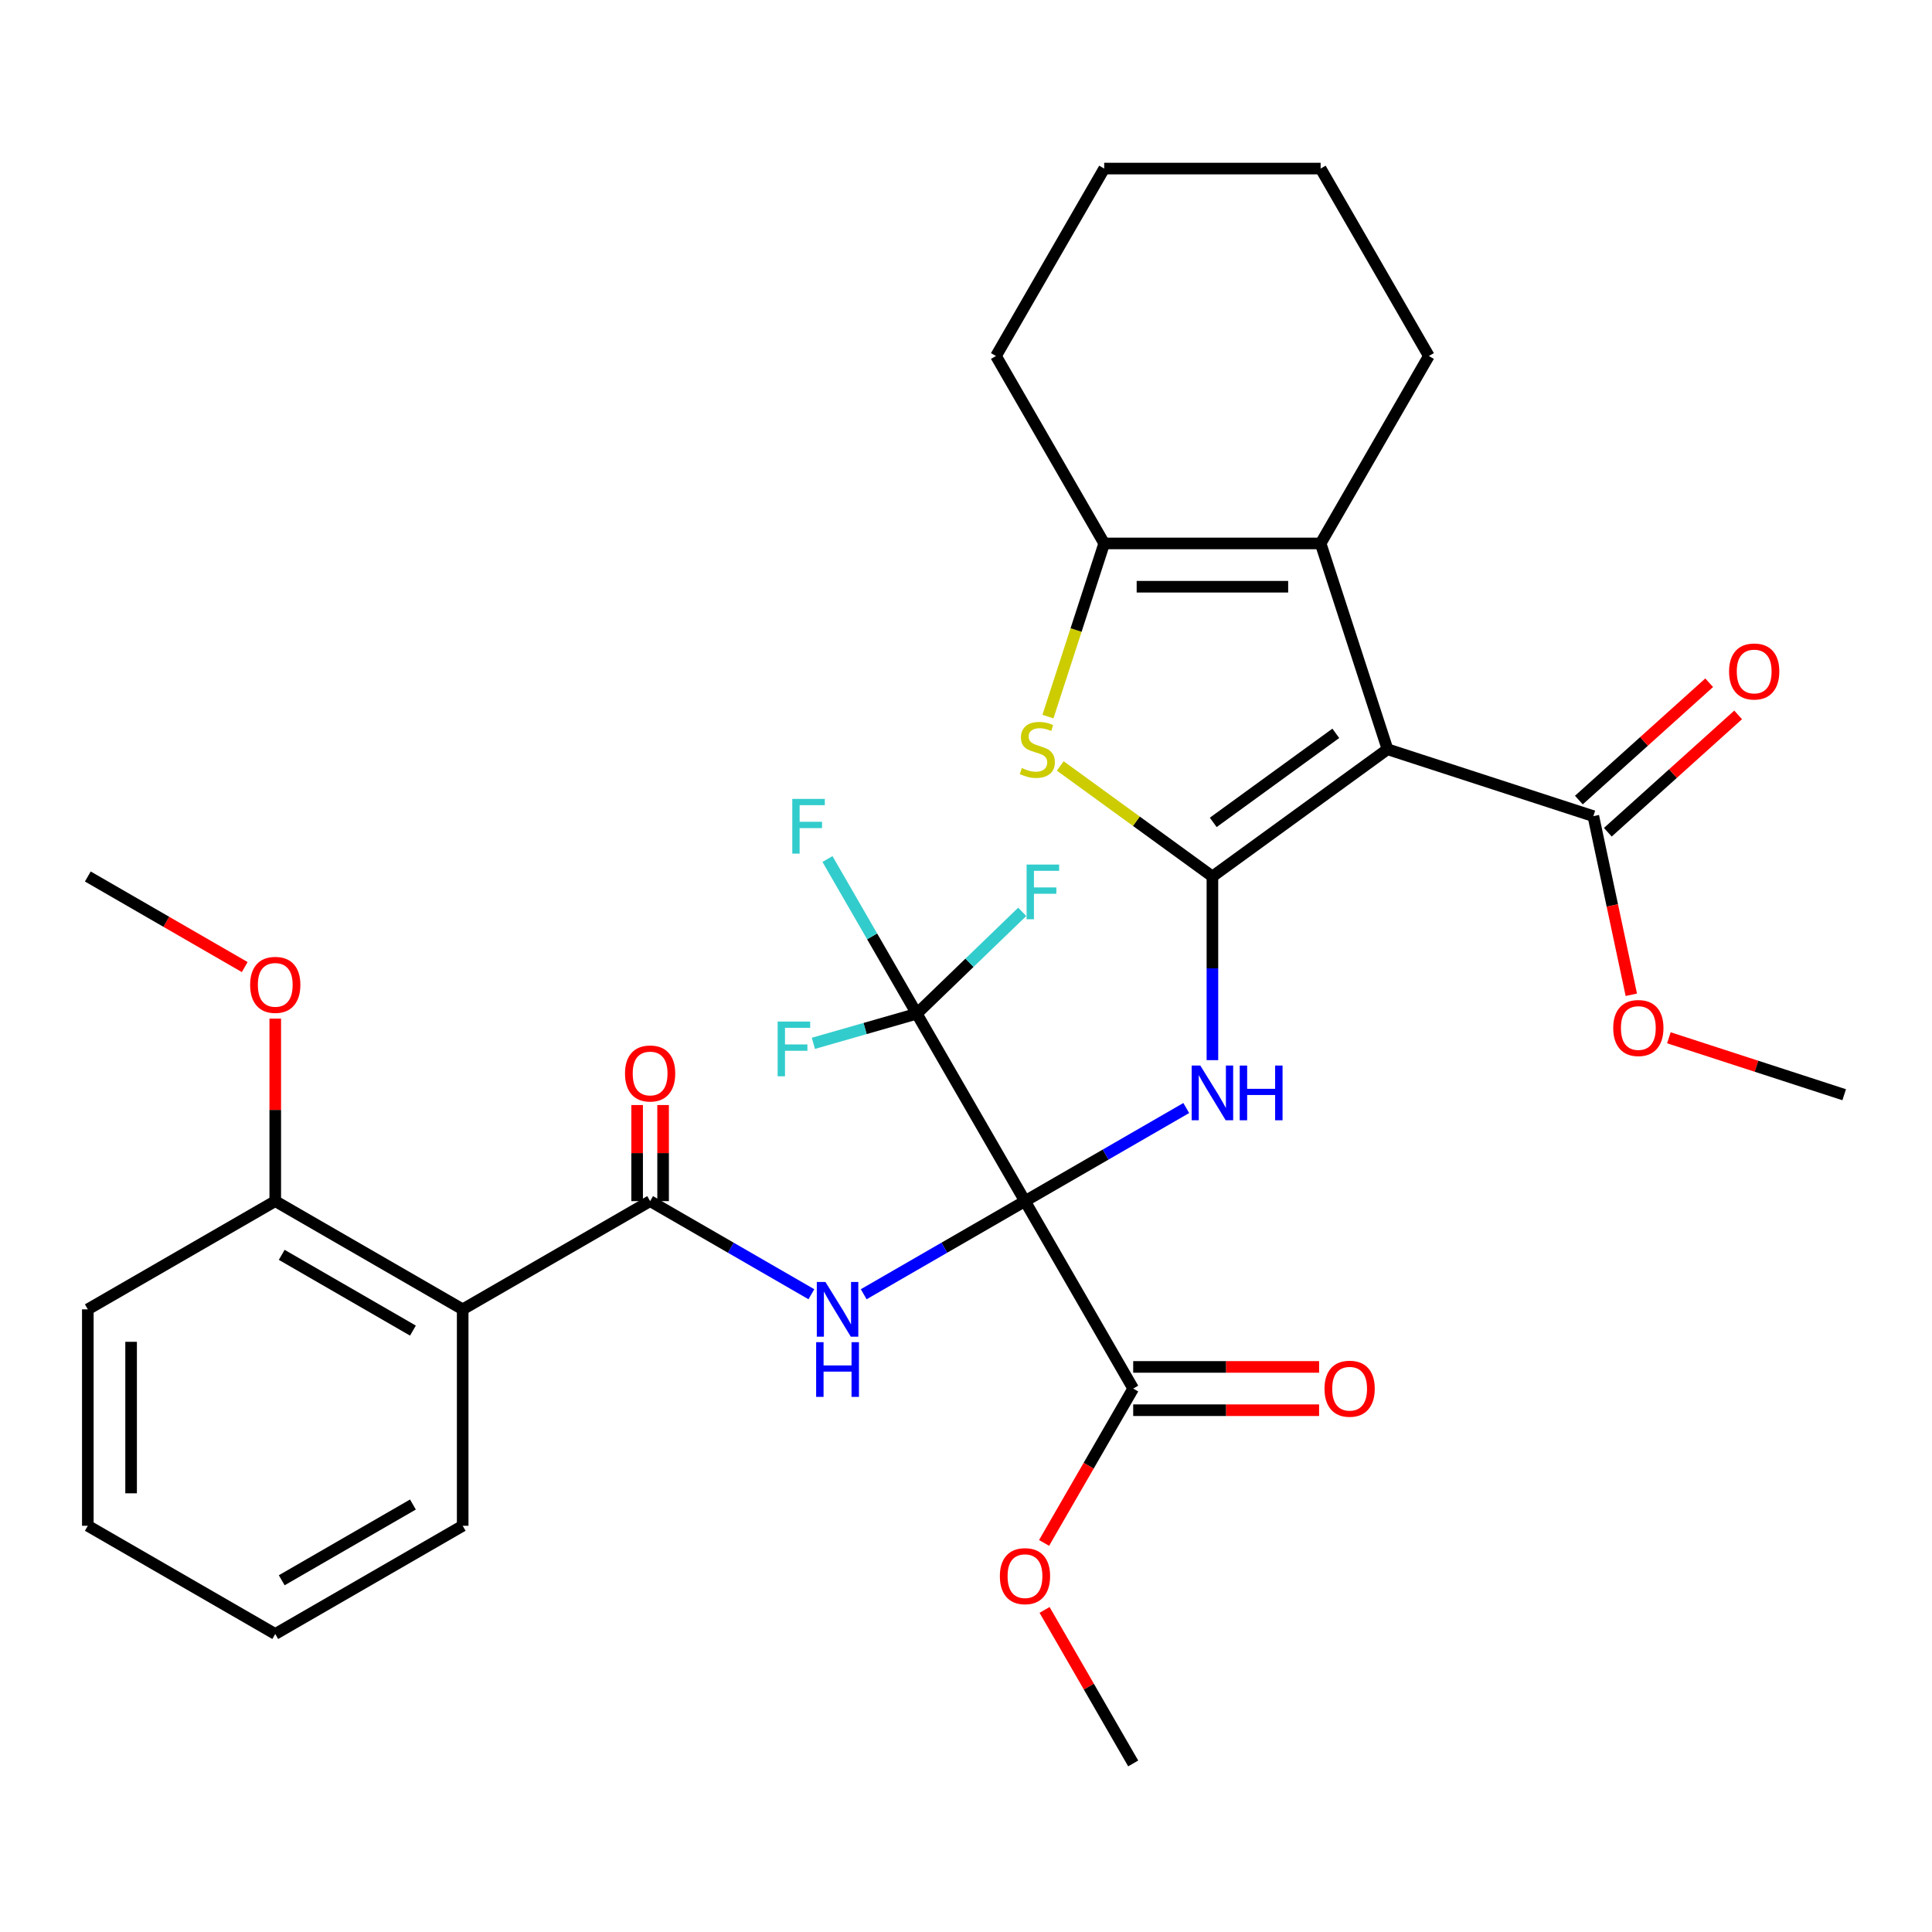<?xml version='1.0' encoding='iso-8859-1'?>
<svg version='1.1' baseProfile='full'
              xmlns='http://www.w3.org/2000/svg'
                      xmlns:rdkit='http://www.rdkit.org/xml'
                      xmlns:xlink='http://www.w3.org/1999/xlink'
                  xml:space='preserve'
width='1000px' height='1000px' viewBox='0 0 1000 1000'>
<!-- END OF HEADER -->
<rect style='opacity:1.0;fill:#FFFFFF;stroke:none' width='1000' height='1000' x='0' y='0'> </rect>
<path class='bond-2' d='M 530.53,621.703 L 572.267,597.606' style='fill:none;fill-rule:evenodd;stroke:#000000;stroke-width:6px;stroke-linecap:butt;stroke-linejoin:miter;stroke-opacity:1' />
<path class='bond-2' d='M 572.267,597.606 L 614.004,573.509' style='fill:none;fill-rule:evenodd;stroke:#0000FF;stroke-width:6px;stroke-linecap:butt;stroke-linejoin:miter;stroke-opacity:1' />
<path class='bond-3' d='M 530.53,621.703 L 488.792,645.8' style='fill:none;fill-rule:evenodd;stroke:#000000;stroke-width:6px;stroke-linecap:butt;stroke-linejoin:miter;stroke-opacity:1' />
<path class='bond-3' d='M 488.792,645.8 L 447.055,669.897' style='fill:none;fill-rule:evenodd;stroke:#0000FF;stroke-width:6px;stroke-linecap:butt;stroke-linejoin:miter;stroke-opacity:1' />
<path class='bond-6' d='M 530.53,621.703 L 474.518,524.688' style='fill:none;fill-rule:evenodd;stroke:#000000;stroke-width:6px;stroke-linecap:butt;stroke-linejoin:miter;stroke-opacity:1' />
<path class='bond-10' d='M 530.53,621.703 L 586.541,718.718' style='fill:none;fill-rule:evenodd;stroke:#000000;stroke-width:6px;stroke-linecap:butt;stroke-linejoin:miter;stroke-opacity:1' />
<path class='bond-0' d='M 627.545,453.668 L 627.545,501.199' style='fill:none;fill-rule:evenodd;stroke:#000000;stroke-width:6px;stroke-linecap:butt;stroke-linejoin:miter;stroke-opacity:1' />
<path class='bond-0' d='M 627.545,501.199 L 627.545,548.731' style='fill:none;fill-rule:evenodd;stroke:#0000FF;stroke-width:6px;stroke-linecap:butt;stroke-linejoin:miter;stroke-opacity:1' />
<path class='bond-1' d='M 627.545,453.668 L 718.174,387.822' style='fill:none;fill-rule:evenodd;stroke:#000000;stroke-width:6px;stroke-linecap:butt;stroke-linejoin:miter;stroke-opacity:1' />
<path class='bond-1' d='M 627.97,425.665 L 691.41,379.574' style='fill:none;fill-rule:evenodd;stroke:#000000;stroke-width:6px;stroke-linecap:butt;stroke-linejoin:miter;stroke-opacity:1' />
<path class='bond-4' d='M 627.545,453.668 L 588.171,425.061' style='fill:none;fill-rule:evenodd;stroke:#000000;stroke-width:6px;stroke-linecap:butt;stroke-linejoin:miter;stroke-opacity:1' />
<path class='bond-4' d='M 588.171,425.061 L 548.797,396.454' style='fill:none;fill-rule:evenodd;stroke:#CCCC00;stroke-width:6px;stroke-linecap:butt;stroke-linejoin:miter;stroke-opacity:1' />
<path class='bond-5' d='M 718.174,387.822 L 683.556,281.282' style='fill:none;fill-rule:evenodd;stroke:#000000;stroke-width:6px;stroke-linecap:butt;stroke-linejoin:miter;stroke-opacity:1' />
<path class='bond-11' d='M 718.174,387.822 L 824.714,422.44' style='fill:none;fill-rule:evenodd;stroke:#000000;stroke-width:6px;stroke-linecap:butt;stroke-linejoin:miter;stroke-opacity:1' />
<path class='bond-7' d='M 419.974,669.897 L 378.237,645.8' style='fill:none;fill-rule:evenodd;stroke:#0000FF;stroke-width:6px;stroke-linecap:butt;stroke-linejoin:miter;stroke-opacity:1' />
<path class='bond-7' d='M 378.237,645.8 L 336.5,621.703' style='fill:none;fill-rule:evenodd;stroke:#000000;stroke-width:6px;stroke-linecap:butt;stroke-linejoin:miter;stroke-opacity:1' />
<path class='bond-8' d='M 542.414,370.902 L 556.973,326.092' style='fill:none;fill-rule:evenodd;stroke:#CCCC00;stroke-width:6px;stroke-linecap:butt;stroke-linejoin:miter;stroke-opacity:1' />
<path class='bond-8' d='M 556.973,326.092 L 571.533,281.282' style='fill:none;fill-rule:evenodd;stroke:#000000;stroke-width:6px;stroke-linecap:butt;stroke-linejoin:miter;stroke-opacity:1' />
<path class='bond-21' d='M 683.556,281.282 L 739.568,184.267' style='fill:none;fill-rule:evenodd;stroke:#000000;stroke-width:6px;stroke-linecap:butt;stroke-linejoin:miter;stroke-opacity:1' />
<path class='bond-33' d='M 683.556,281.282 L 571.533,281.282' style='fill:none;fill-rule:evenodd;stroke:#000000;stroke-width:6px;stroke-linecap:butt;stroke-linejoin:miter;stroke-opacity:1' />
<path class='bond-33' d='M 666.753,303.687 L 588.337,303.687' style='fill:none;fill-rule:evenodd;stroke:#000000;stroke-width:6px;stroke-linecap:butt;stroke-linejoin:miter;stroke-opacity:1' />
<path class='bond-16' d='M 474.518,524.688 L 451.408,484.661' style='fill:none;fill-rule:evenodd;stroke:#000000;stroke-width:6px;stroke-linecap:butt;stroke-linejoin:miter;stroke-opacity:1' />
<path class='bond-16' d='M 451.408,484.661 L 428.299,444.634' style='fill:none;fill-rule:evenodd;stroke:#33CCCC;stroke-width:6px;stroke-linecap:butt;stroke-linejoin:miter;stroke-opacity:1' />
<path class='bond-17' d='M 474.518,524.688 L 501.808,498.331' style='fill:none;fill-rule:evenodd;stroke:#000000;stroke-width:6px;stroke-linecap:butt;stroke-linejoin:miter;stroke-opacity:1' />
<path class='bond-17' d='M 501.808,498.331 L 529.098,471.975' style='fill:none;fill-rule:evenodd;stroke:#33CCCC;stroke-width:6px;stroke-linecap:butt;stroke-linejoin:miter;stroke-opacity:1' />
<path class='bond-18' d='M 474.518,524.688 L 447.761,532.359' style='fill:none;fill-rule:evenodd;stroke:#000000;stroke-width:6px;stroke-linecap:butt;stroke-linejoin:miter;stroke-opacity:1' />
<path class='bond-18' d='M 447.761,532.359 L 421.005,540.03' style='fill:none;fill-rule:evenodd;stroke:#33CCCC;stroke-width:6px;stroke-linecap:butt;stroke-linejoin:miter;stroke-opacity:1' />
<path class='bond-9' d='M 336.5,621.703 L 239.485,677.715' style='fill:none;fill-rule:evenodd;stroke:#000000;stroke-width:6px;stroke-linecap:butt;stroke-linejoin:miter;stroke-opacity:1' />
<path class='bond-12' d='M 343.221,621.703 L 343.221,596.836' style='fill:none;fill-rule:evenodd;stroke:#000000;stroke-width:6px;stroke-linecap:butt;stroke-linejoin:miter;stroke-opacity:1' />
<path class='bond-12' d='M 343.221,596.836 L 343.221,571.968' style='fill:none;fill-rule:evenodd;stroke:#FF0000;stroke-width:6px;stroke-linecap:butt;stroke-linejoin:miter;stroke-opacity:1' />
<path class='bond-12' d='M 329.778,621.703 L 329.778,596.836' style='fill:none;fill-rule:evenodd;stroke:#000000;stroke-width:6px;stroke-linecap:butt;stroke-linejoin:miter;stroke-opacity:1' />
<path class='bond-12' d='M 329.778,596.836 L 329.778,571.968' style='fill:none;fill-rule:evenodd;stroke:#FF0000;stroke-width:6px;stroke-linecap:butt;stroke-linejoin:miter;stroke-opacity:1' />
<path class='bond-22' d='M 571.533,281.282 L 515.521,184.267' style='fill:none;fill-rule:evenodd;stroke:#000000;stroke-width:6px;stroke-linecap:butt;stroke-linejoin:miter;stroke-opacity:1' />
<path class='bond-13' d='M 239.485,677.715 L 142.47,621.703' style='fill:none;fill-rule:evenodd;stroke:#000000;stroke-width:6px;stroke-linecap:butt;stroke-linejoin:miter;stroke-opacity:1' />
<path class='bond-13' d='M 213.73,688.716 L 145.82,649.508' style='fill:none;fill-rule:evenodd;stroke:#000000;stroke-width:6px;stroke-linecap:butt;stroke-linejoin:miter;stroke-opacity:1' />
<path class='bond-23' d='M 239.485,677.715 L 239.485,789.738' style='fill:none;fill-rule:evenodd;stroke:#000000;stroke-width:6px;stroke-linecap:butt;stroke-linejoin:miter;stroke-opacity:1' />
<path class='bond-14' d='M 586.541,729.92 L 634.653,729.92' style='fill:none;fill-rule:evenodd;stroke:#000000;stroke-width:6px;stroke-linecap:butt;stroke-linejoin:miter;stroke-opacity:1' />
<path class='bond-14' d='M 634.653,729.92 L 682.764,729.92' style='fill:none;fill-rule:evenodd;stroke:#FF0000;stroke-width:6px;stroke-linecap:butt;stroke-linejoin:miter;stroke-opacity:1' />
<path class='bond-14' d='M 586.541,707.516 L 634.653,707.516' style='fill:none;fill-rule:evenodd;stroke:#000000;stroke-width:6px;stroke-linecap:butt;stroke-linejoin:miter;stroke-opacity:1' />
<path class='bond-14' d='M 634.653,707.516 L 682.764,707.516' style='fill:none;fill-rule:evenodd;stroke:#FF0000;stroke-width:6px;stroke-linecap:butt;stroke-linejoin:miter;stroke-opacity:1' />
<path class='bond-19' d='M 586.541,718.718 L 563.478,758.665' style='fill:none;fill-rule:evenodd;stroke:#000000;stroke-width:6px;stroke-linecap:butt;stroke-linejoin:miter;stroke-opacity:1' />
<path class='bond-19' d='M 563.478,758.665 L 540.414,798.613' style='fill:none;fill-rule:evenodd;stroke:#FF0000;stroke-width:6px;stroke-linecap:butt;stroke-linejoin:miter;stroke-opacity:1' />
<path class='bond-15' d='M 832.21,430.764 L 865.934,400.399' style='fill:none;fill-rule:evenodd;stroke:#000000;stroke-width:6px;stroke-linecap:butt;stroke-linejoin:miter;stroke-opacity:1' />
<path class='bond-15' d='M 865.934,400.399 L 899.659,370.033' style='fill:none;fill-rule:evenodd;stroke:#FF0000;stroke-width:6px;stroke-linecap:butt;stroke-linejoin:miter;stroke-opacity:1' />
<path class='bond-15' d='M 817.218,414.115 L 850.943,383.749' style='fill:none;fill-rule:evenodd;stroke:#000000;stroke-width:6px;stroke-linecap:butt;stroke-linejoin:miter;stroke-opacity:1' />
<path class='bond-15' d='M 850.943,383.749 L 884.667,353.383' style='fill:none;fill-rule:evenodd;stroke:#FF0000;stroke-width:6px;stroke-linecap:butt;stroke-linejoin:miter;stroke-opacity:1' />
<path class='bond-20' d='M 824.714,422.44 L 834.54,468.667' style='fill:none;fill-rule:evenodd;stroke:#000000;stroke-width:6px;stroke-linecap:butt;stroke-linejoin:miter;stroke-opacity:1' />
<path class='bond-20' d='M 834.54,468.667 L 844.366,514.894' style='fill:none;fill-rule:evenodd;stroke:#FF0000;stroke-width:6px;stroke-linecap:butt;stroke-linejoin:miter;stroke-opacity:1' />
<path class='bond-24' d='M 142.47,621.703 L 142.47,574.472' style='fill:none;fill-rule:evenodd;stroke:#000000;stroke-width:6px;stroke-linecap:butt;stroke-linejoin:miter;stroke-opacity:1' />
<path class='bond-24' d='M 142.47,574.472 L 142.47,527.24' style='fill:none;fill-rule:evenodd;stroke:#FF0000;stroke-width:6px;stroke-linecap:butt;stroke-linejoin:miter;stroke-opacity:1' />
<path class='bond-25' d='M 142.47,621.703 L 45.455,677.715' style='fill:none;fill-rule:evenodd;stroke:#000000;stroke-width:6px;stroke-linecap:butt;stroke-linejoin:miter;stroke-opacity:1' />
<path class='bond-26' d='M 540.668,833.294 L 563.605,873.021' style='fill:none;fill-rule:evenodd;stroke:#FF0000;stroke-width:6px;stroke-linecap:butt;stroke-linejoin:miter;stroke-opacity:1' />
<path class='bond-26' d='M 563.605,873.021 L 586.541,912.748' style='fill:none;fill-rule:evenodd;stroke:#000000;stroke-width:6px;stroke-linecap:butt;stroke-linejoin:miter;stroke-opacity:1' />
<path class='bond-27' d='M 863.806,537.149 L 909.175,551.89' style='fill:none;fill-rule:evenodd;stroke:#FF0000;stroke-width:6px;stroke-linecap:butt;stroke-linejoin:miter;stroke-opacity:1' />
<path class='bond-27' d='M 909.175,551.89 L 954.545,566.632' style='fill:none;fill-rule:evenodd;stroke:#000000;stroke-width:6px;stroke-linecap:butt;stroke-linejoin:miter;stroke-opacity:1' />
<path class='bond-29' d='M 739.568,184.267 L 683.556,87.252' style='fill:none;fill-rule:evenodd;stroke:#000000;stroke-width:6px;stroke-linecap:butt;stroke-linejoin:miter;stroke-opacity:1' />
<path class='bond-31' d='M 515.521,184.267 L 571.533,87.252' style='fill:none;fill-rule:evenodd;stroke:#000000;stroke-width:6px;stroke-linecap:butt;stroke-linejoin:miter;stroke-opacity:1' />
<path class='bond-30' d='M 239.485,789.738 L 142.47,845.75' style='fill:none;fill-rule:evenodd;stroke:#000000;stroke-width:6px;stroke-linecap:butt;stroke-linejoin:miter;stroke-opacity:1' />
<path class='bond-30' d='M 213.73,778.737 L 145.82,817.945' style='fill:none;fill-rule:evenodd;stroke:#000000;stroke-width:6px;stroke-linecap:butt;stroke-linejoin:miter;stroke-opacity:1' />
<path class='bond-28' d='M 126.669,500.557 L 86.062,477.113' style='fill:none;fill-rule:evenodd;stroke:#FF0000;stroke-width:6px;stroke-linecap:butt;stroke-linejoin:miter;stroke-opacity:1' />
<path class='bond-28' d='M 86.062,477.113 L 45.455,453.668' style='fill:none;fill-rule:evenodd;stroke:#000000;stroke-width:6px;stroke-linecap:butt;stroke-linejoin:miter;stroke-opacity:1' />
<path class='bond-34' d='M 45.455,677.715 L 45.455,789.738' style='fill:none;fill-rule:evenodd;stroke:#000000;stroke-width:6px;stroke-linecap:butt;stroke-linejoin:miter;stroke-opacity:1' />
<path class='bond-34' d='M 67.859,694.518 L 67.859,772.935' style='fill:none;fill-rule:evenodd;stroke:#000000;stroke-width:6px;stroke-linecap:butt;stroke-linejoin:miter;stroke-opacity:1' />
<path class='bond-35' d='M 683.556,87.252 L 571.533,87.252' style='fill:none;fill-rule:evenodd;stroke:#000000;stroke-width:6px;stroke-linecap:butt;stroke-linejoin:miter;stroke-opacity:1' />
<path class='bond-32' d='M 142.47,845.75 L 45.455,789.738' style='fill:none;fill-rule:evenodd;stroke:#000000;stroke-width:6px;stroke-linecap:butt;stroke-linejoin:miter;stroke-opacity:1' />
<path  class='atom-3' d='M 621.285 551.531
L 630.565 566.531
Q 631.485 568.011, 632.965 570.691
Q 634.445 573.371, 634.525 573.531
L 634.525 551.531
L 638.285 551.531
L 638.285 579.851
L 634.405 579.851
L 624.445 563.451
Q 623.285 561.531, 622.045 559.331
Q 620.845 557.131, 620.485 556.451
L 620.485 579.851
L 616.805 579.851
L 616.805 551.531
L 621.285 551.531
' fill='#0000FF'/>
<path  class='atom-3' d='M 641.685 551.531
L 645.525 551.531
L 645.525 563.571
L 660.005 563.571
L 660.005 551.531
L 663.845 551.531
L 663.845 579.851
L 660.005 579.851
L 660.005 566.771
L 645.525 566.771
L 645.525 579.851
L 641.685 579.851
L 641.685 551.531
' fill='#0000FF'/>
<path  class='atom-4' d='M 427.255 663.555
L 436.535 678.555
Q 437.455 680.035, 438.935 682.715
Q 440.415 685.395, 440.495 685.555
L 440.495 663.555
L 444.255 663.555
L 444.255 691.875
L 440.375 691.875
L 430.415 675.475
Q 429.255 673.555, 428.015 671.355
Q 426.815 669.155, 426.455 668.475
L 426.455 691.875
L 422.775 691.875
L 422.775 663.555
L 427.255 663.555
' fill='#0000FF'/>
<path  class='atom-4' d='M 422.435 694.707
L 426.275 694.707
L 426.275 706.747
L 440.755 706.747
L 440.755 694.707
L 444.595 694.707
L 444.595 723.027
L 440.755 723.027
L 440.755 709.947
L 426.275 709.947
L 426.275 723.027
L 422.435 723.027
L 422.435 694.707
' fill='#0000FF'/>
<path  class='atom-5' d='M 528.916 397.542
Q 529.236 397.662, 530.556 398.222
Q 531.876 398.782, 533.316 399.142
Q 534.796 399.462, 536.236 399.462
Q 538.916 399.462, 540.476 398.182
Q 542.036 396.862, 542.036 394.582
Q 542.036 393.022, 541.236 392.062
Q 540.476 391.102, 539.276 390.582
Q 538.076 390.062, 536.076 389.462
Q 533.556 388.702, 532.036 387.982
Q 530.556 387.262, 529.476 385.742
Q 528.436 384.222, 528.436 381.662
Q 528.436 378.102, 530.836 375.902
Q 533.276 373.702, 538.076 373.702
Q 541.356 373.702, 545.076 375.262
L 544.156 378.342
Q 540.756 376.942, 538.196 376.942
Q 535.436 376.942, 533.916 378.102
Q 532.396 379.222, 532.436 381.182
Q 532.436 382.702, 533.196 383.622
Q 533.996 384.542, 535.116 385.062
Q 536.276 385.582, 538.196 386.182
Q 540.756 386.982, 542.276 387.782
Q 543.796 388.582, 544.876 390.222
Q 545.996 391.822, 545.996 394.582
Q 545.996 398.502, 543.356 400.622
Q 540.756 402.702, 536.396 402.702
Q 533.876 402.702, 531.956 402.142
Q 530.076 401.622, 527.836 400.702
L 528.916 397.542
' fill='#CCCC00'/>
<path  class='atom-13' d='M 323.5 555.634
Q 323.5 548.834, 326.86 545.034
Q 330.22 541.234, 336.5 541.234
Q 342.78 541.234, 346.14 545.034
Q 349.5 548.834, 349.5 555.634
Q 349.5 562.514, 346.1 566.434
Q 342.7 570.314, 336.5 570.314
Q 330.26 570.314, 326.86 566.434
Q 323.5 562.554, 323.5 555.634
M 336.5 567.114
Q 340.82 567.114, 343.14 564.234
Q 345.5 561.314, 345.5 555.634
Q 345.5 550.074, 343.14 547.274
Q 340.82 544.434, 336.5 544.434
Q 332.18 544.434, 329.82 547.234
Q 327.5 550.034, 327.5 555.634
Q 327.5 561.354, 329.82 564.234
Q 332.18 567.114, 336.5 567.114
' fill='#FF0000'/>
<path  class='atom-15' d='M 685.565 718.798
Q 685.565 711.998, 688.925 708.198
Q 692.285 704.398, 698.565 704.398
Q 704.845 704.398, 708.205 708.198
Q 711.565 711.998, 711.565 718.798
Q 711.565 725.678, 708.165 729.598
Q 704.765 733.478, 698.565 733.478
Q 692.325 733.478, 688.925 729.598
Q 685.565 725.718, 685.565 718.798
M 698.565 730.278
Q 702.885 730.278, 705.205 727.398
Q 707.565 724.478, 707.565 718.798
Q 707.565 713.238, 705.205 710.438
Q 702.885 707.598, 698.565 707.598
Q 694.245 707.598, 691.885 710.398
Q 689.565 713.198, 689.565 718.798
Q 689.565 724.518, 691.885 727.398
Q 694.245 730.278, 698.565 730.278
' fill='#FF0000'/>
<path  class='atom-16' d='M 894.964 347.561
Q 894.964 340.761, 898.324 336.961
Q 901.684 333.161, 907.964 333.161
Q 914.244 333.161, 917.604 336.961
Q 920.964 340.761, 920.964 347.561
Q 920.964 354.441, 917.564 358.361
Q 914.164 362.241, 907.964 362.241
Q 901.724 362.241, 898.324 358.361
Q 894.964 354.481, 894.964 347.561
M 907.964 359.041
Q 912.284 359.041, 914.604 356.161
Q 916.964 353.241, 916.964 347.561
Q 916.964 342.001, 914.604 339.201
Q 912.284 336.361, 907.964 336.361
Q 903.644 336.361, 901.284 339.161
Q 898.964 341.961, 898.964 347.561
Q 898.964 353.281, 901.284 356.161
Q 903.644 359.041, 907.964 359.041
' fill='#FF0000'/>
<path  class='atom-17' d='M 410.086 413.513
L 426.926 413.513
L 426.926 416.753
L 413.886 416.753
L 413.886 425.353
L 425.486 425.353
L 425.486 428.633
L 413.886 428.633
L 413.886 441.833
L 410.086 441.833
L 410.086 413.513
' fill='#33CCCC'/>
<path  class='atom-18' d='M 531.367 447.492
L 548.207 447.492
L 548.207 450.732
L 535.167 450.732
L 535.167 459.332
L 546.767 459.332
L 546.767 462.612
L 535.167 462.612
L 535.167 475.812
L 531.367 475.812
L 531.367 447.492
' fill='#33CCCC'/>
<path  class='atom-19' d='M 402.511 528.758
L 419.351 528.758
L 419.351 531.998
L 406.311 531.998
L 406.311 540.598
L 417.911 540.598
L 417.911 543.878
L 406.311 543.878
L 406.311 557.078
L 402.511 557.078
L 402.511 528.758
' fill='#33CCCC'/>
<path  class='atom-20' d='M 517.53 815.813
Q 517.53 809.013, 520.89 805.213
Q 524.25 801.413, 530.53 801.413
Q 536.81 801.413, 540.17 805.213
Q 543.53 809.013, 543.53 815.813
Q 543.53 822.693, 540.13 826.613
Q 536.73 830.493, 530.53 830.493
Q 524.29 830.493, 520.89 826.613
Q 517.53 822.733, 517.53 815.813
M 530.53 827.293
Q 534.85 827.293, 537.17 824.413
Q 539.53 821.493, 539.53 815.813
Q 539.53 810.253, 537.17 807.453
Q 534.85 804.613, 530.53 804.613
Q 526.21 804.613, 523.85 807.413
Q 521.53 810.213, 521.53 815.813
Q 521.53 821.533, 523.85 824.413
Q 526.21 827.293, 530.53 827.293
' fill='#FF0000'/>
<path  class='atom-21' d='M 835.005 532.095
Q 835.005 525.295, 838.365 521.495
Q 841.725 517.695, 848.005 517.695
Q 854.285 517.695, 857.645 521.495
Q 861.005 525.295, 861.005 532.095
Q 861.005 538.975, 857.605 542.895
Q 854.205 546.775, 848.005 546.775
Q 841.765 546.775, 838.365 542.895
Q 835.005 539.015, 835.005 532.095
M 848.005 543.575
Q 852.325 543.575, 854.645 540.695
Q 857.005 537.775, 857.005 532.095
Q 857.005 526.535, 854.645 523.735
Q 852.325 520.895, 848.005 520.895
Q 843.685 520.895, 841.325 523.695
Q 839.005 526.495, 839.005 532.095
Q 839.005 537.815, 841.325 540.695
Q 843.685 543.575, 848.005 543.575
' fill='#FF0000'/>
<path  class='atom-25' d='M 129.47 509.76
Q 129.47 502.96, 132.83 499.16
Q 136.19 495.36, 142.47 495.36
Q 148.75 495.36, 152.11 499.16
Q 155.47 502.96, 155.47 509.76
Q 155.47 516.64, 152.07 520.56
Q 148.67 524.44, 142.47 524.44
Q 136.23 524.44, 132.83 520.56
Q 129.47 516.68, 129.47 509.76
M 142.47 521.24
Q 146.79 521.24, 149.11 518.36
Q 151.47 515.44, 151.47 509.76
Q 151.47 504.2, 149.11 501.4
Q 146.79 498.56, 142.47 498.56
Q 138.15 498.56, 135.79 501.36
Q 133.47 504.16, 133.47 509.76
Q 133.47 515.48, 135.79 518.36
Q 138.15 521.24, 142.47 521.24
' fill='#FF0000'/>
</svg>

